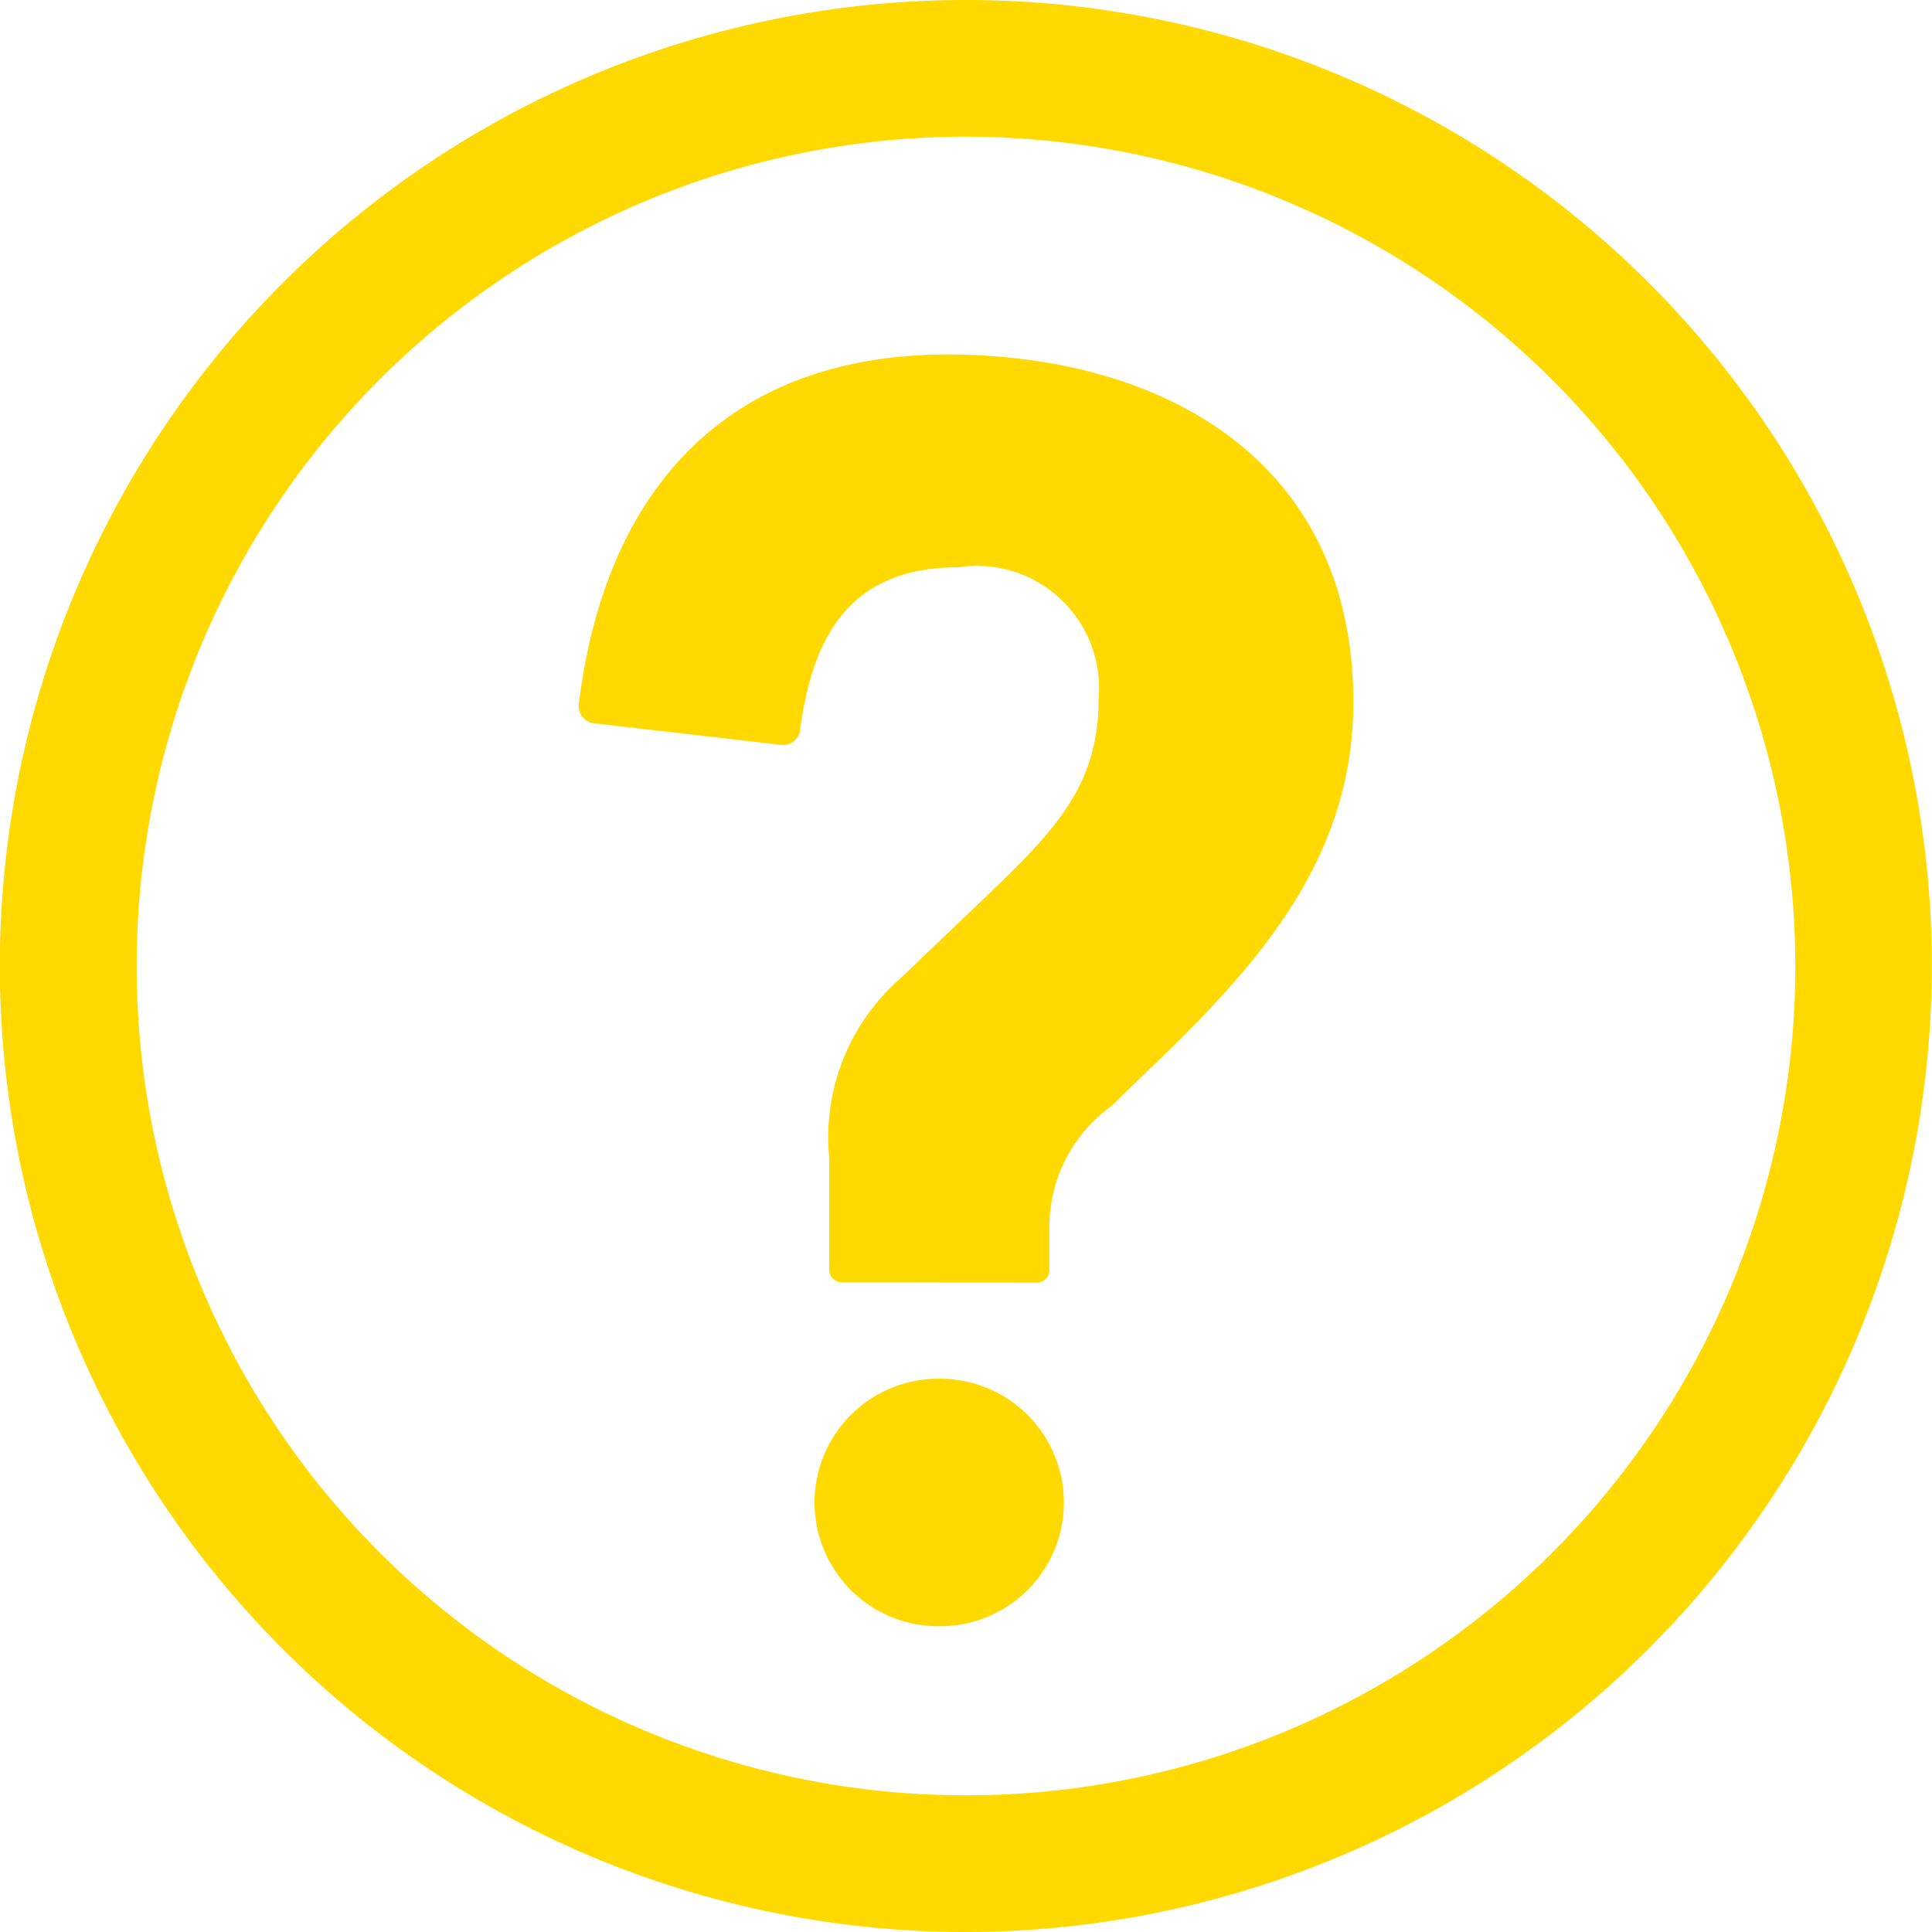 <?xml version="1.0" encoding="utf-8"?>
<svg xmlns="http://www.w3.org/2000/svg" width="34.344" height="34.344">
  <g data-name="グループ 499">
    <path data-name="パス 120" d="M17.172 34.344a17.172 17.172 0 1 1 17.169-17.172 17.191 17.191 0 0 1-17.169 17.172Zm0-31.915a14.743 14.743 0 1 0 14.743 14.743A14.759 14.759 0 0 0 17.172 2.429Z" fill="#ffd900"/>
    <g data-name="グループ 190">
      <path data-name="パス 121" d="M14.962 22.794a.223.223 0 0 1-.223-.223v-2.004a3.755 3.755 0 0 1 1.262-3.171l1.456-1.391c1.294-1.229 2.071-2.038 2.071-3.559a2.174 2.174 0 0 0-2.491-2.362c-2.05 0-2.609 1.392-2.817 2.9a.3.3 0 0 1-.336.257l-3.326-.384a.306.306 0 0 1-.269-.339c.484-3.934 2.754-6.291 6.748-6.215 3.784.072 7.02 1.974 7.02 6.179 0 2.588-1.456 4.4-3.235 6.147l-1.068 1.035a2.647 2.647 0 0 0-1.1 2.135v.779a.223.223 0 0 1-.223.223Zm1.75 1.715h-.032a2.2 2.2 0 0 0-2.2 2.2 2.2 2.2 0 0 0 2.2 2.2h.032a2.2 2.2 0 0 0 2.2-2.2 2.2 2.2 0 0 0-2.2-2.2Z" fill="#ffd900"/>
    </g>
  </g>
</svg>